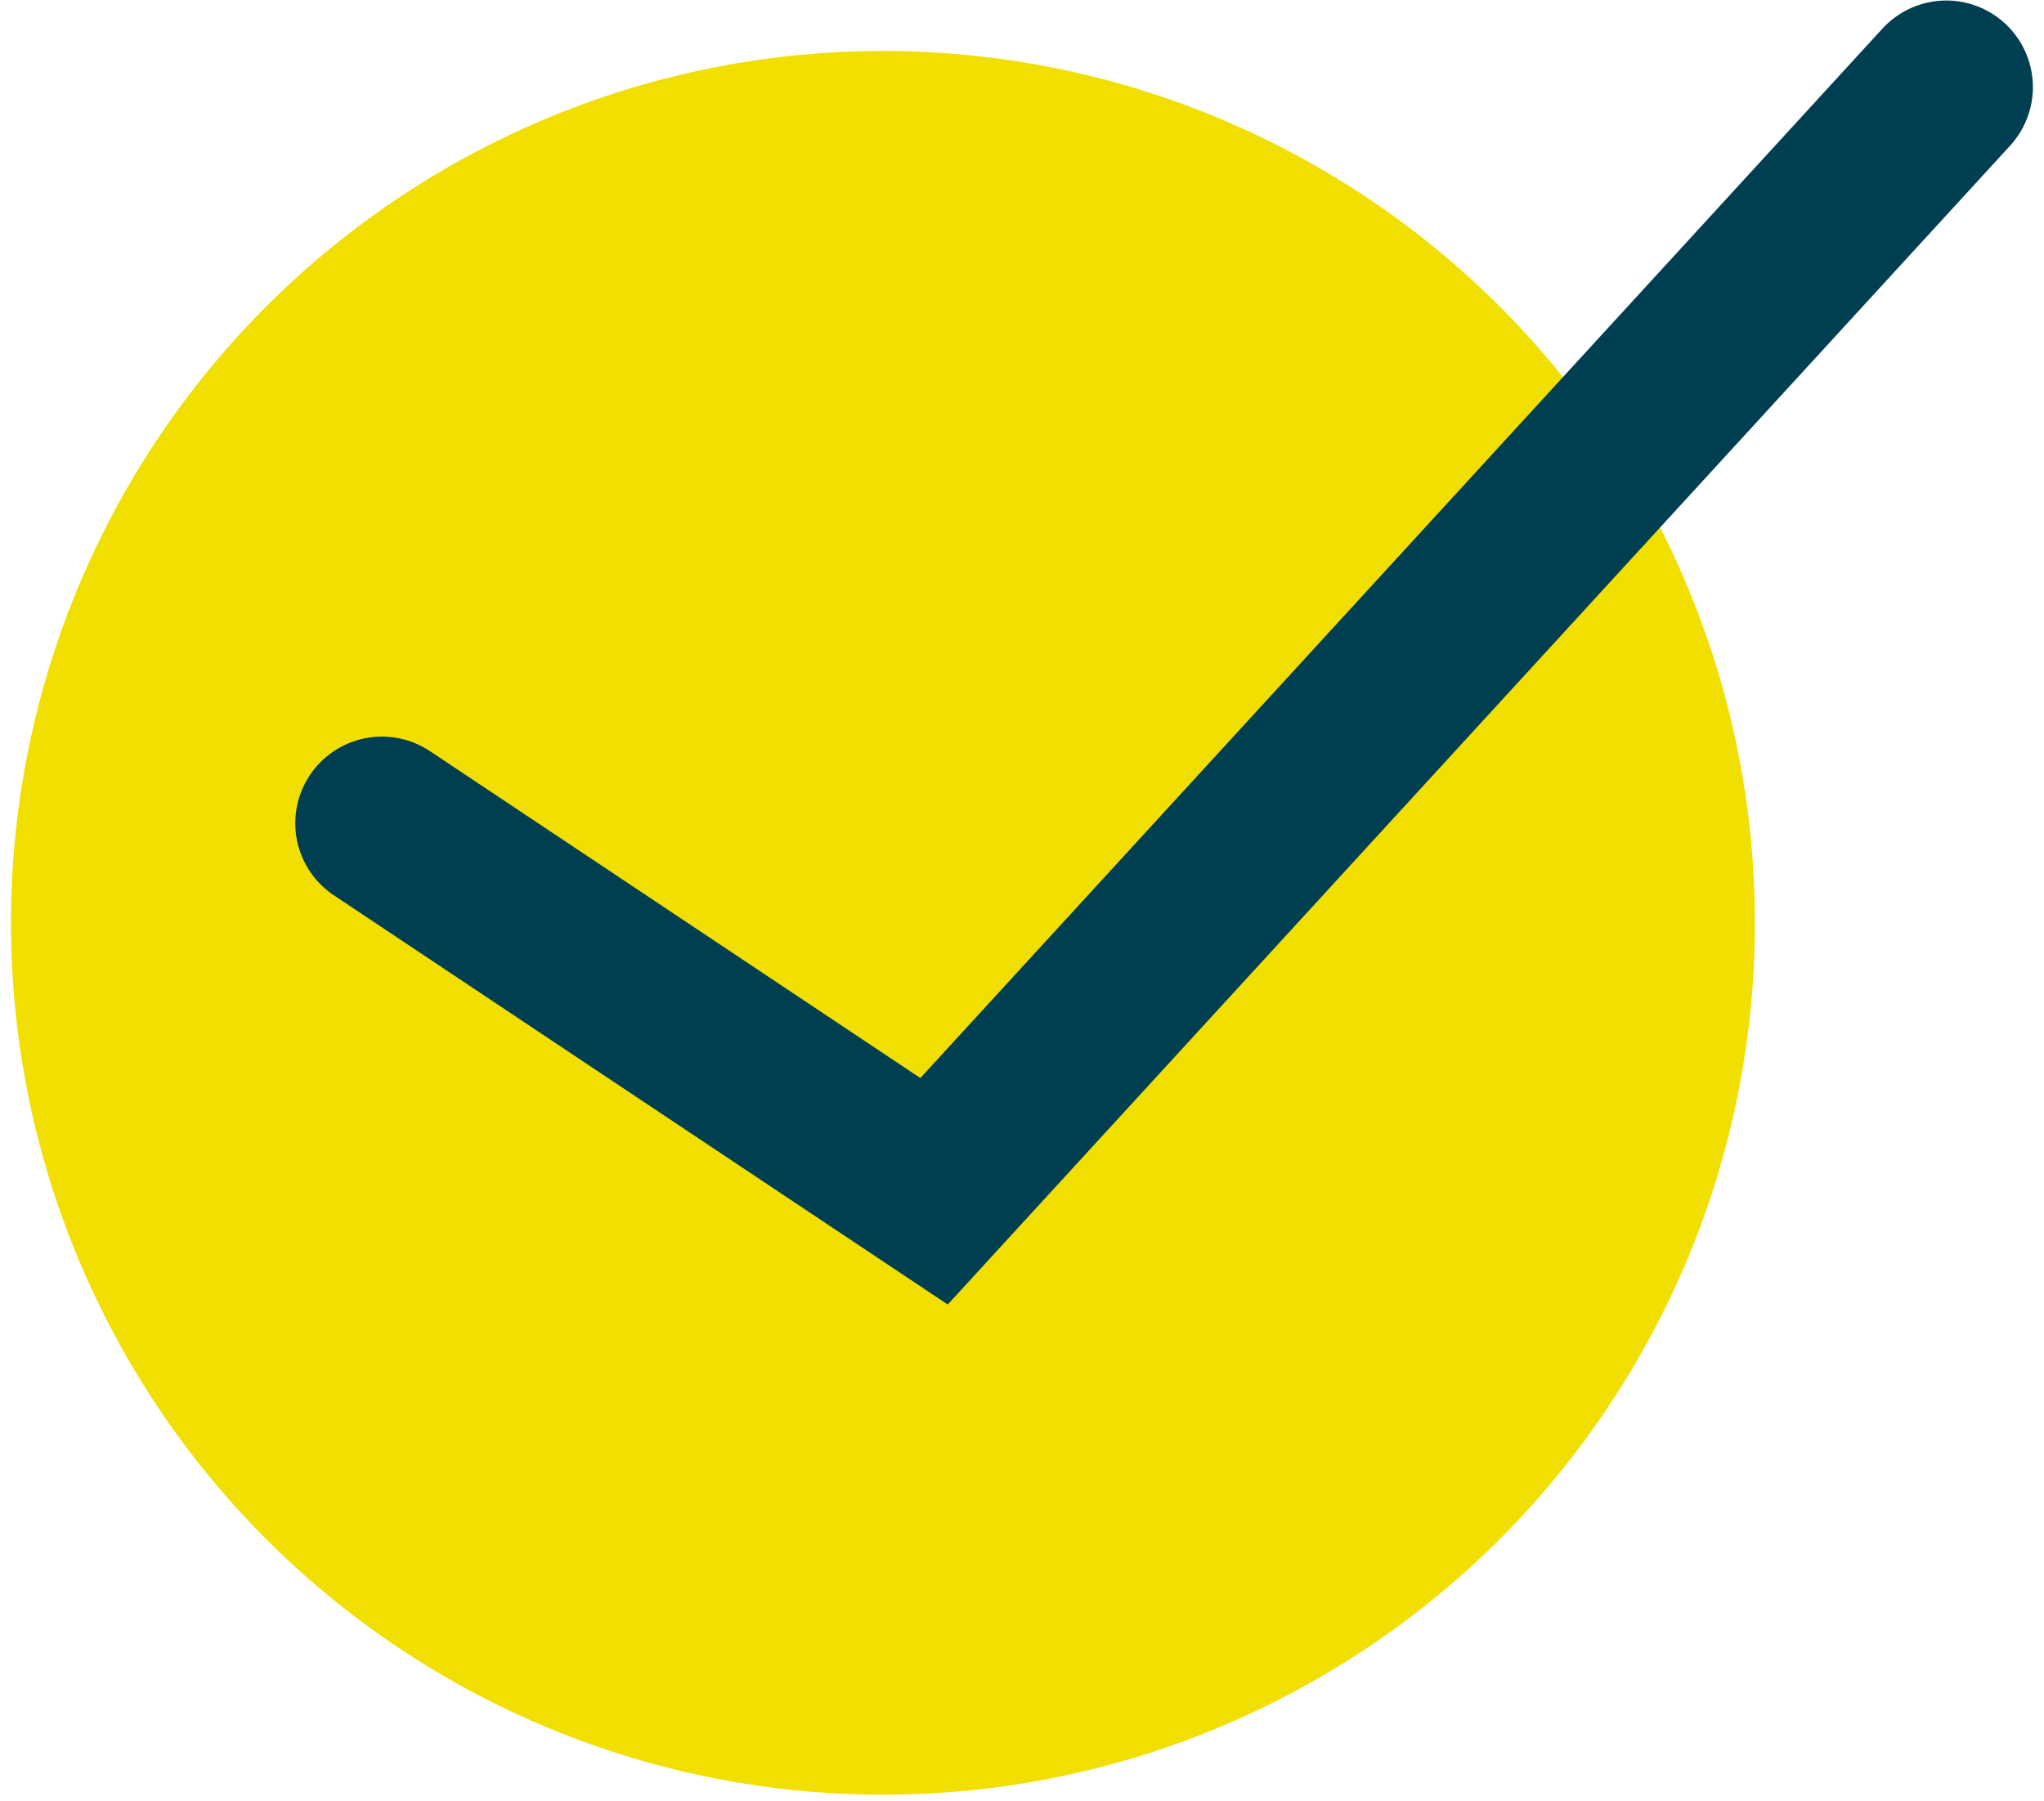<svg width="118" height="104" viewBox="0 0 118 104" fill="none" xmlns="http://www.w3.org/2000/svg">
<ellipse cx="50.972" cy="53.28" rx="50.339" ry="50.338" fill="#F0DF00"/>
<path d="M22.047 47.529L53.922 68.779L112.359 5.03" stroke="#003E52" stroke-width="10" stroke-linecap="round"/>
</svg>
